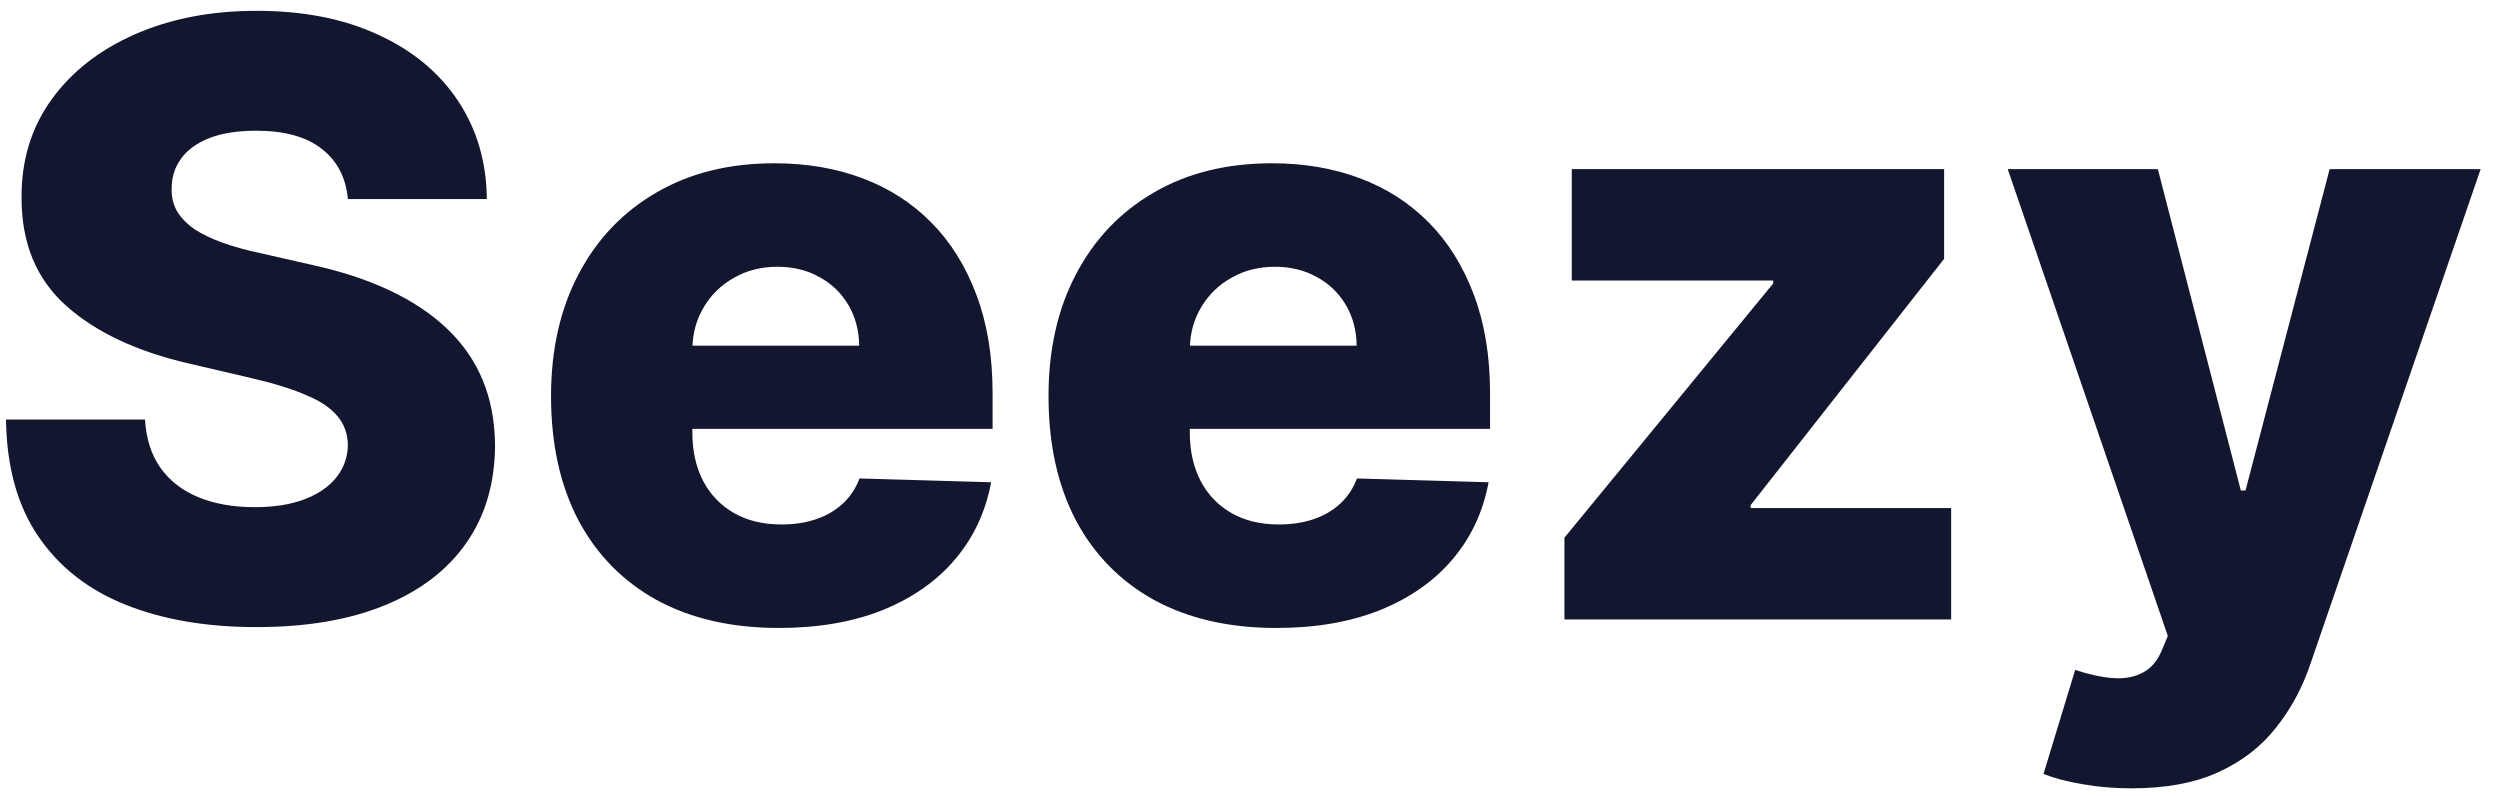 <svg width="113" height="36" viewBox="0 0 113 36" fill="none" xmlns="http://www.w3.org/2000/svg">
<path d="M15.724 8.997C15.636 8.025 15.242 7.27 14.544 6.731C13.855 6.183 12.87 5.909 11.589 5.909C10.741 5.909 10.034 6.019 9.469 6.24C8.904 6.461 8.48 6.766 8.197 7.155C7.914 7.535 7.768 7.972 7.76 8.467C7.742 8.873 7.821 9.231 7.998 9.54C8.184 9.849 8.449 10.123 8.793 10.362C9.147 10.591 9.571 10.795 10.065 10.971C10.56 11.148 11.117 11.303 11.735 11.435L14.067 11.965C15.41 12.257 16.594 12.645 17.619 13.131C18.653 13.617 19.518 14.196 20.216 14.867C20.923 15.539 21.458 16.312 21.82 17.186C22.182 18.061 22.368 19.042 22.376 20.128C22.368 21.842 21.935 23.313 21.078 24.541C20.221 25.769 18.988 26.71 17.38 27.364C15.781 28.018 13.851 28.345 11.589 28.345C9.319 28.345 7.34 28.004 5.652 27.324C3.965 26.644 2.653 25.61 1.717 24.223C0.78 22.836 0.299 21.082 0.272 18.962H6.554C6.607 19.837 6.841 20.566 7.256 21.149C7.671 21.732 8.241 22.174 8.965 22.474C9.699 22.774 10.547 22.924 11.51 22.924C12.393 22.924 13.144 22.805 13.763 22.567C14.39 22.328 14.871 21.997 15.207 21.573C15.543 21.149 15.715 20.663 15.724 20.115C15.715 19.603 15.556 19.165 15.247 18.803C14.938 18.432 14.461 18.114 13.816 17.849C13.18 17.575 12.367 17.323 11.377 17.094L8.541 16.431C6.191 15.892 4.341 15.022 2.989 13.82C1.637 12.61 0.966 10.976 0.975 8.917C0.966 7.239 1.416 5.768 2.326 4.504C3.236 3.241 4.495 2.256 6.103 1.549C7.711 0.842 9.544 0.489 11.603 0.489C13.705 0.489 15.53 0.847 17.076 1.562C18.631 2.269 19.836 3.263 20.693 4.544C21.55 5.825 21.988 7.309 22.005 8.997H15.724ZM35.204 28.384C33.075 28.384 31.238 27.965 29.691 27.125C28.154 26.277 26.97 25.071 26.14 23.508C25.318 21.935 24.907 20.067 24.907 17.902C24.907 15.799 25.323 13.962 26.153 12.389C26.984 10.808 28.154 9.58 29.665 8.705C31.176 7.822 32.956 7.38 35.005 7.38C36.454 7.38 37.779 7.605 38.981 8.056C40.182 8.506 41.221 9.173 42.095 10.057C42.97 10.94 43.65 12.031 44.136 13.33C44.622 14.62 44.865 16.1 44.865 17.77V19.386H27.174V15.623H38.835C38.826 14.934 38.663 14.32 38.345 13.781C38.027 13.242 37.59 12.822 37.033 12.522C36.485 12.213 35.854 12.058 35.138 12.058C34.413 12.058 33.764 12.221 33.19 12.548C32.616 12.866 32.161 13.304 31.825 13.86C31.489 14.408 31.313 15.031 31.295 15.729V19.558C31.295 20.389 31.458 21.118 31.785 21.745C32.112 22.363 32.576 22.845 33.177 23.19C33.778 23.534 34.493 23.706 35.324 23.706C35.898 23.706 36.419 23.627 36.887 23.468C37.355 23.309 37.757 23.075 38.093 22.765C38.429 22.456 38.681 22.076 38.849 21.626L44.799 21.798C44.551 23.132 44.008 24.294 43.169 25.283C42.338 26.264 41.247 27.028 39.895 27.576C38.544 28.115 36.98 28.384 35.204 28.384ZM57.689 28.384C55.56 28.384 53.723 27.965 52.177 27.125C50.639 26.277 49.456 25.071 48.625 23.508C47.803 21.935 47.393 20.067 47.393 17.902C47.393 15.799 47.808 13.962 48.638 12.389C49.469 10.808 50.639 9.58 52.15 8.705C53.661 7.822 55.441 7.38 57.491 7.38C58.94 7.38 60.265 7.605 61.466 8.056C62.668 8.506 63.706 9.173 64.58 10.057C65.455 10.94 66.135 12.031 66.621 13.33C67.107 14.62 67.35 16.1 67.35 17.77V19.386H49.659V15.623H61.321C61.312 14.934 61.148 14.32 60.83 13.781C60.512 13.242 60.075 12.822 59.518 12.522C58.971 12.213 58.339 12.058 57.623 12.058C56.899 12.058 56.249 12.221 55.675 12.548C55.101 12.866 54.646 13.304 54.31 13.86C53.974 14.408 53.798 15.031 53.78 15.729V19.558C53.78 20.389 53.944 21.118 54.27 21.745C54.597 22.363 55.061 22.845 55.662 23.19C56.263 23.534 56.978 23.706 57.809 23.706C58.383 23.706 58.904 23.627 59.372 23.468C59.841 23.309 60.243 23.075 60.578 22.765C60.914 22.456 61.166 22.076 61.334 21.626L67.284 21.798C67.037 23.132 66.493 24.294 65.654 25.283C64.823 26.264 63.732 27.028 62.381 27.576C61.029 28.115 59.465 28.384 57.689 28.384ZM70.713 28V24.303L80.148 12.813V12.681H71.044V7.645H87.874V11.7L79.128 22.832V22.964H88.192V28H70.713ZM96.342 35.633C95.564 35.633 94.831 35.571 94.142 35.448C93.453 35.333 92.861 35.178 92.366 34.984L93.798 30.279C94.434 30.491 95.008 30.615 95.52 30.65C96.042 30.686 96.488 30.602 96.859 30.399C97.239 30.204 97.53 29.855 97.733 29.352L97.985 28.742L90.75 7.645H97.535L101.285 22.169H101.497L105.3 7.645H112.125L104.452 29.948C104.081 31.061 103.555 32.042 102.875 32.89C102.204 33.747 101.334 34.418 100.265 34.904C99.204 35.39 97.897 35.633 96.342 35.633Z" fill="#13162F"/>
</svg>
